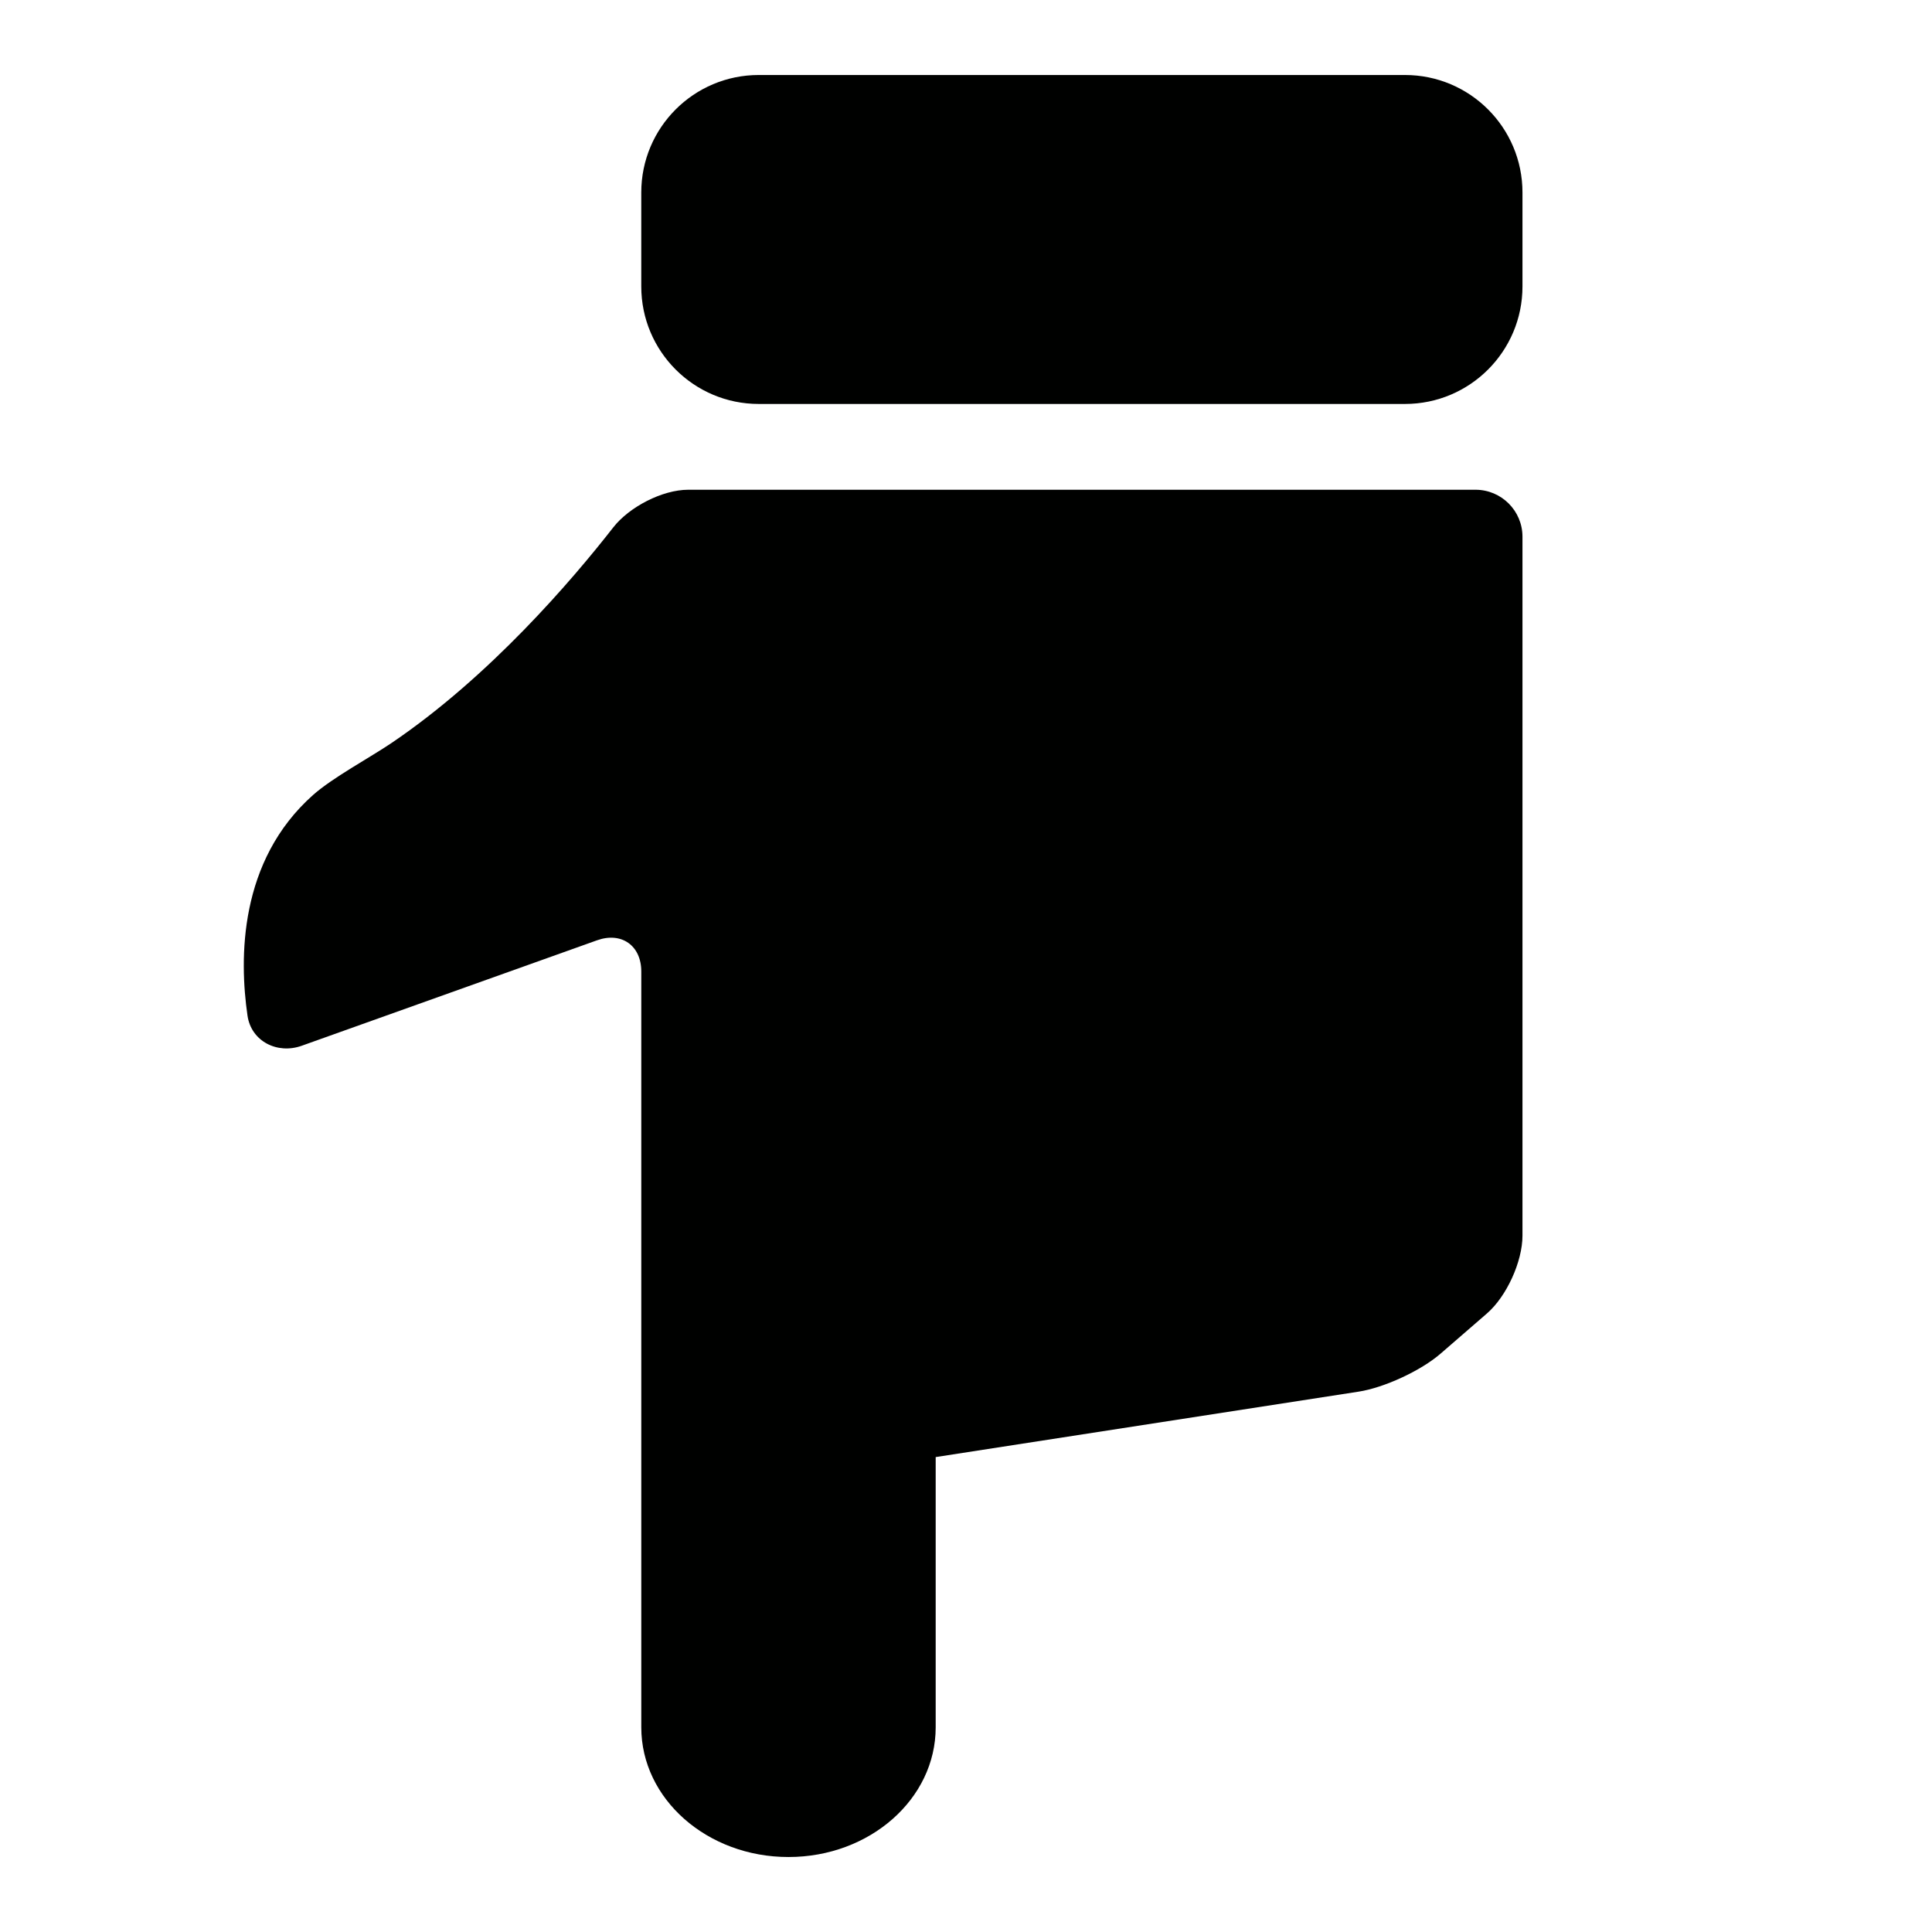 <?xml version="1.0" encoding="iso-8859-1"?>
<!-- Generator: Adobe Illustrator 17.1.0, SVG Export Plug-In . SVG Version: 6.00 Build 0)  -->
<!DOCTYPE svg PUBLIC "-//W3C//DTD SVG 1.1//EN" "http://www.w3.org/Graphics/SVG/1.1/DTD/svg11.dtd">
<svg version="1.1" id="Capa_1" xmlns="http://www.w3.org/2000/svg" xmlns:xlink="http://www.w3.org/1999/xlink" x="0px" y="0px"
	 viewBox="0 0 100 100" style="enable-background:new 0 0 100 100;" xml:space="preserve">
<g>
	<path style="fill:#000100;" d="M72.721,3.882H39.273c-3.359,0-6.081,2.723-6.081,6.081v4.865c0,3.359,2.723,6.081,6.081,6.081
		h33.448c3.359,0,6.082-2.723,6.082-6.081V9.963C78.803,6.605,76.08,3.882,72.721,3.882z"/>
	<path style="fill:#000100;" d="M76.37,25.349H35.625c-1.344,0-3.058,0.892-3.884,1.951c-2.125,2.723-6.387,7.715-11.481,11.161
		c-1.113,0.753-3.045,1.791-4.05,2.682c-3.854,3.419-3.829,8.478-3.399,11.428c0.194,1.329,1.542,2.009,2.807,1.557l15.284-5.458
		c1.265-0.452,2.291,0.271,2.291,1.614v13.795v5.15v20.177c0,3.708,3.411,6.713,7.619,6.713s7.619-3.005,7.619-6.713V75.418
		l21.887-3.386c1.328-0.205,3.227-1.085,4.242-1.965l2.405-2.084c1.015-0.88,1.838-2.682,1.838-4.026V27.781
		C78.803,26.438,77.714,25.349,76.37,25.349z"/>
</g>
</svg>
